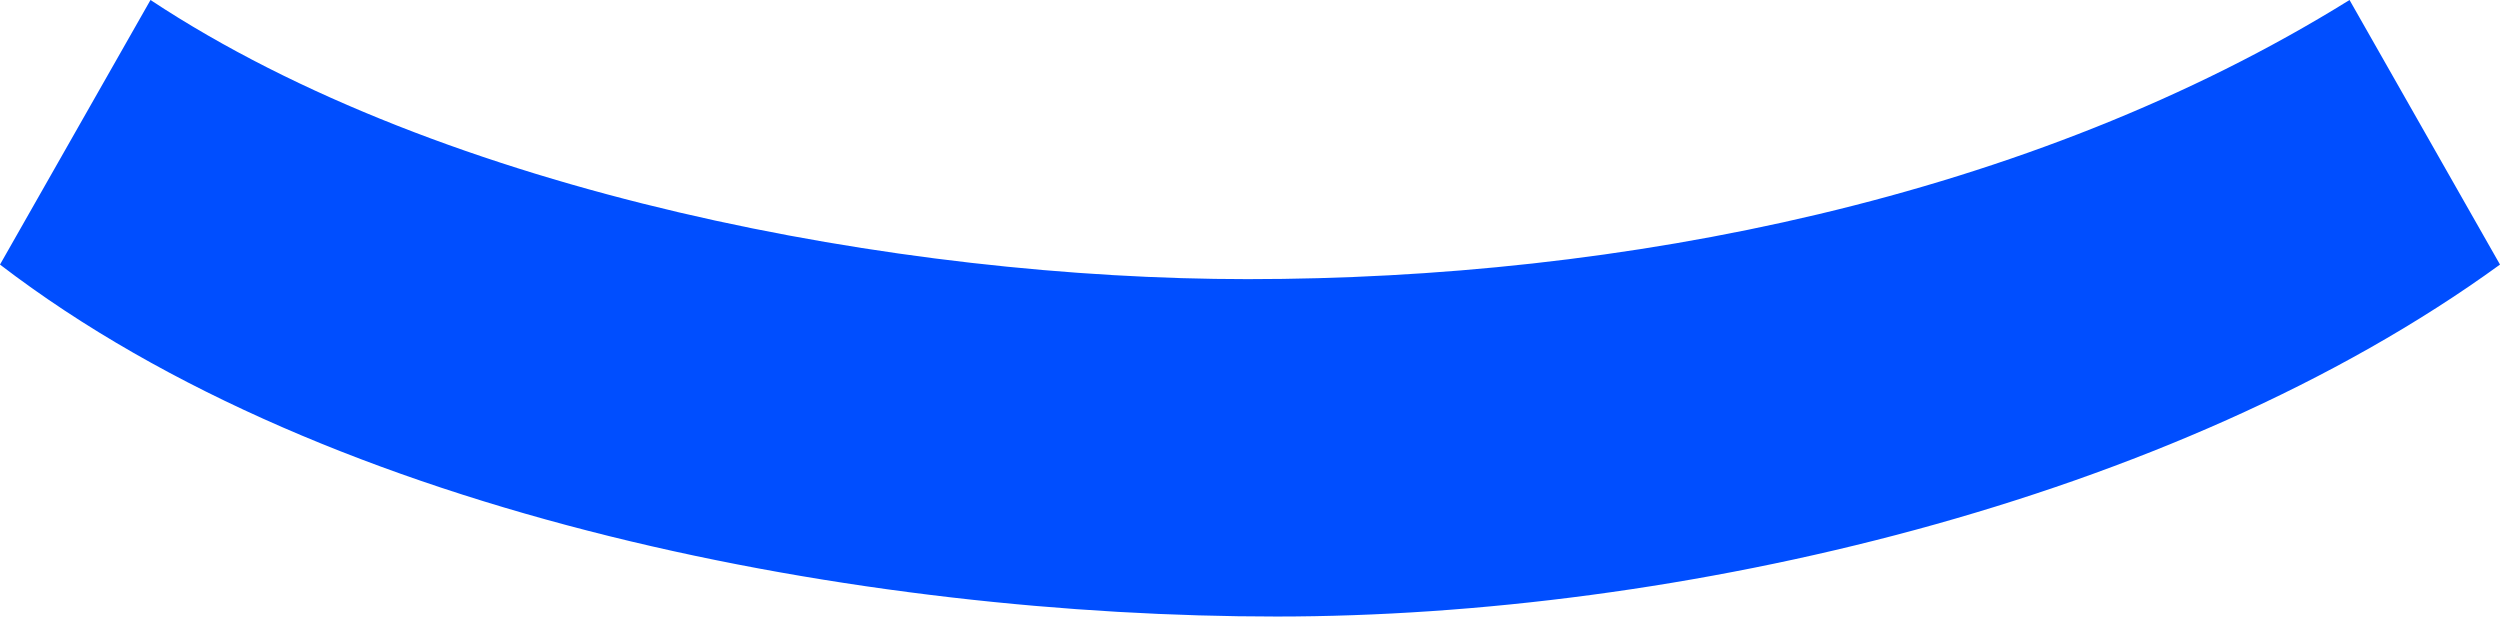 <?xml version="1.0" encoding="utf-8"?>
<!-- Generator: Adobe Illustrator 14.0.0, SVG Export Plug-In . SVG Version: 6.00 Build 43363)  -->
<!DOCTYPE svg PUBLIC "-//W3C//DTD SVG 1.0//EN" "http://www.w3.org/TR/2001/REC-SVG-20010904/DTD/svg10.dtd">
<svg version="1.0" id="Layer_1" xmlns="http://www.w3.org/2000/svg" xmlns:xlink="http://www.w3.org/1999/xlink" x="0px" y="0px"
	 width="73.987px" height="18.246px" viewBox="0 0 73.987 18.246" enable-background="new 0 0 73.987 18.246" xml:space="preserve">
<path fill="#004EFF" d="M69.534,0c-9.481,5.89-21.55,8.261-32.612,8.261C26.65,8.261,13.145,5.747,4.454,0L0,7.83
	c9.841,7.543,25.644,10.416,37.784,10.416c11.853,0,26.506-3.376,36.203-10.416L69.534,0z"/>
</svg>
